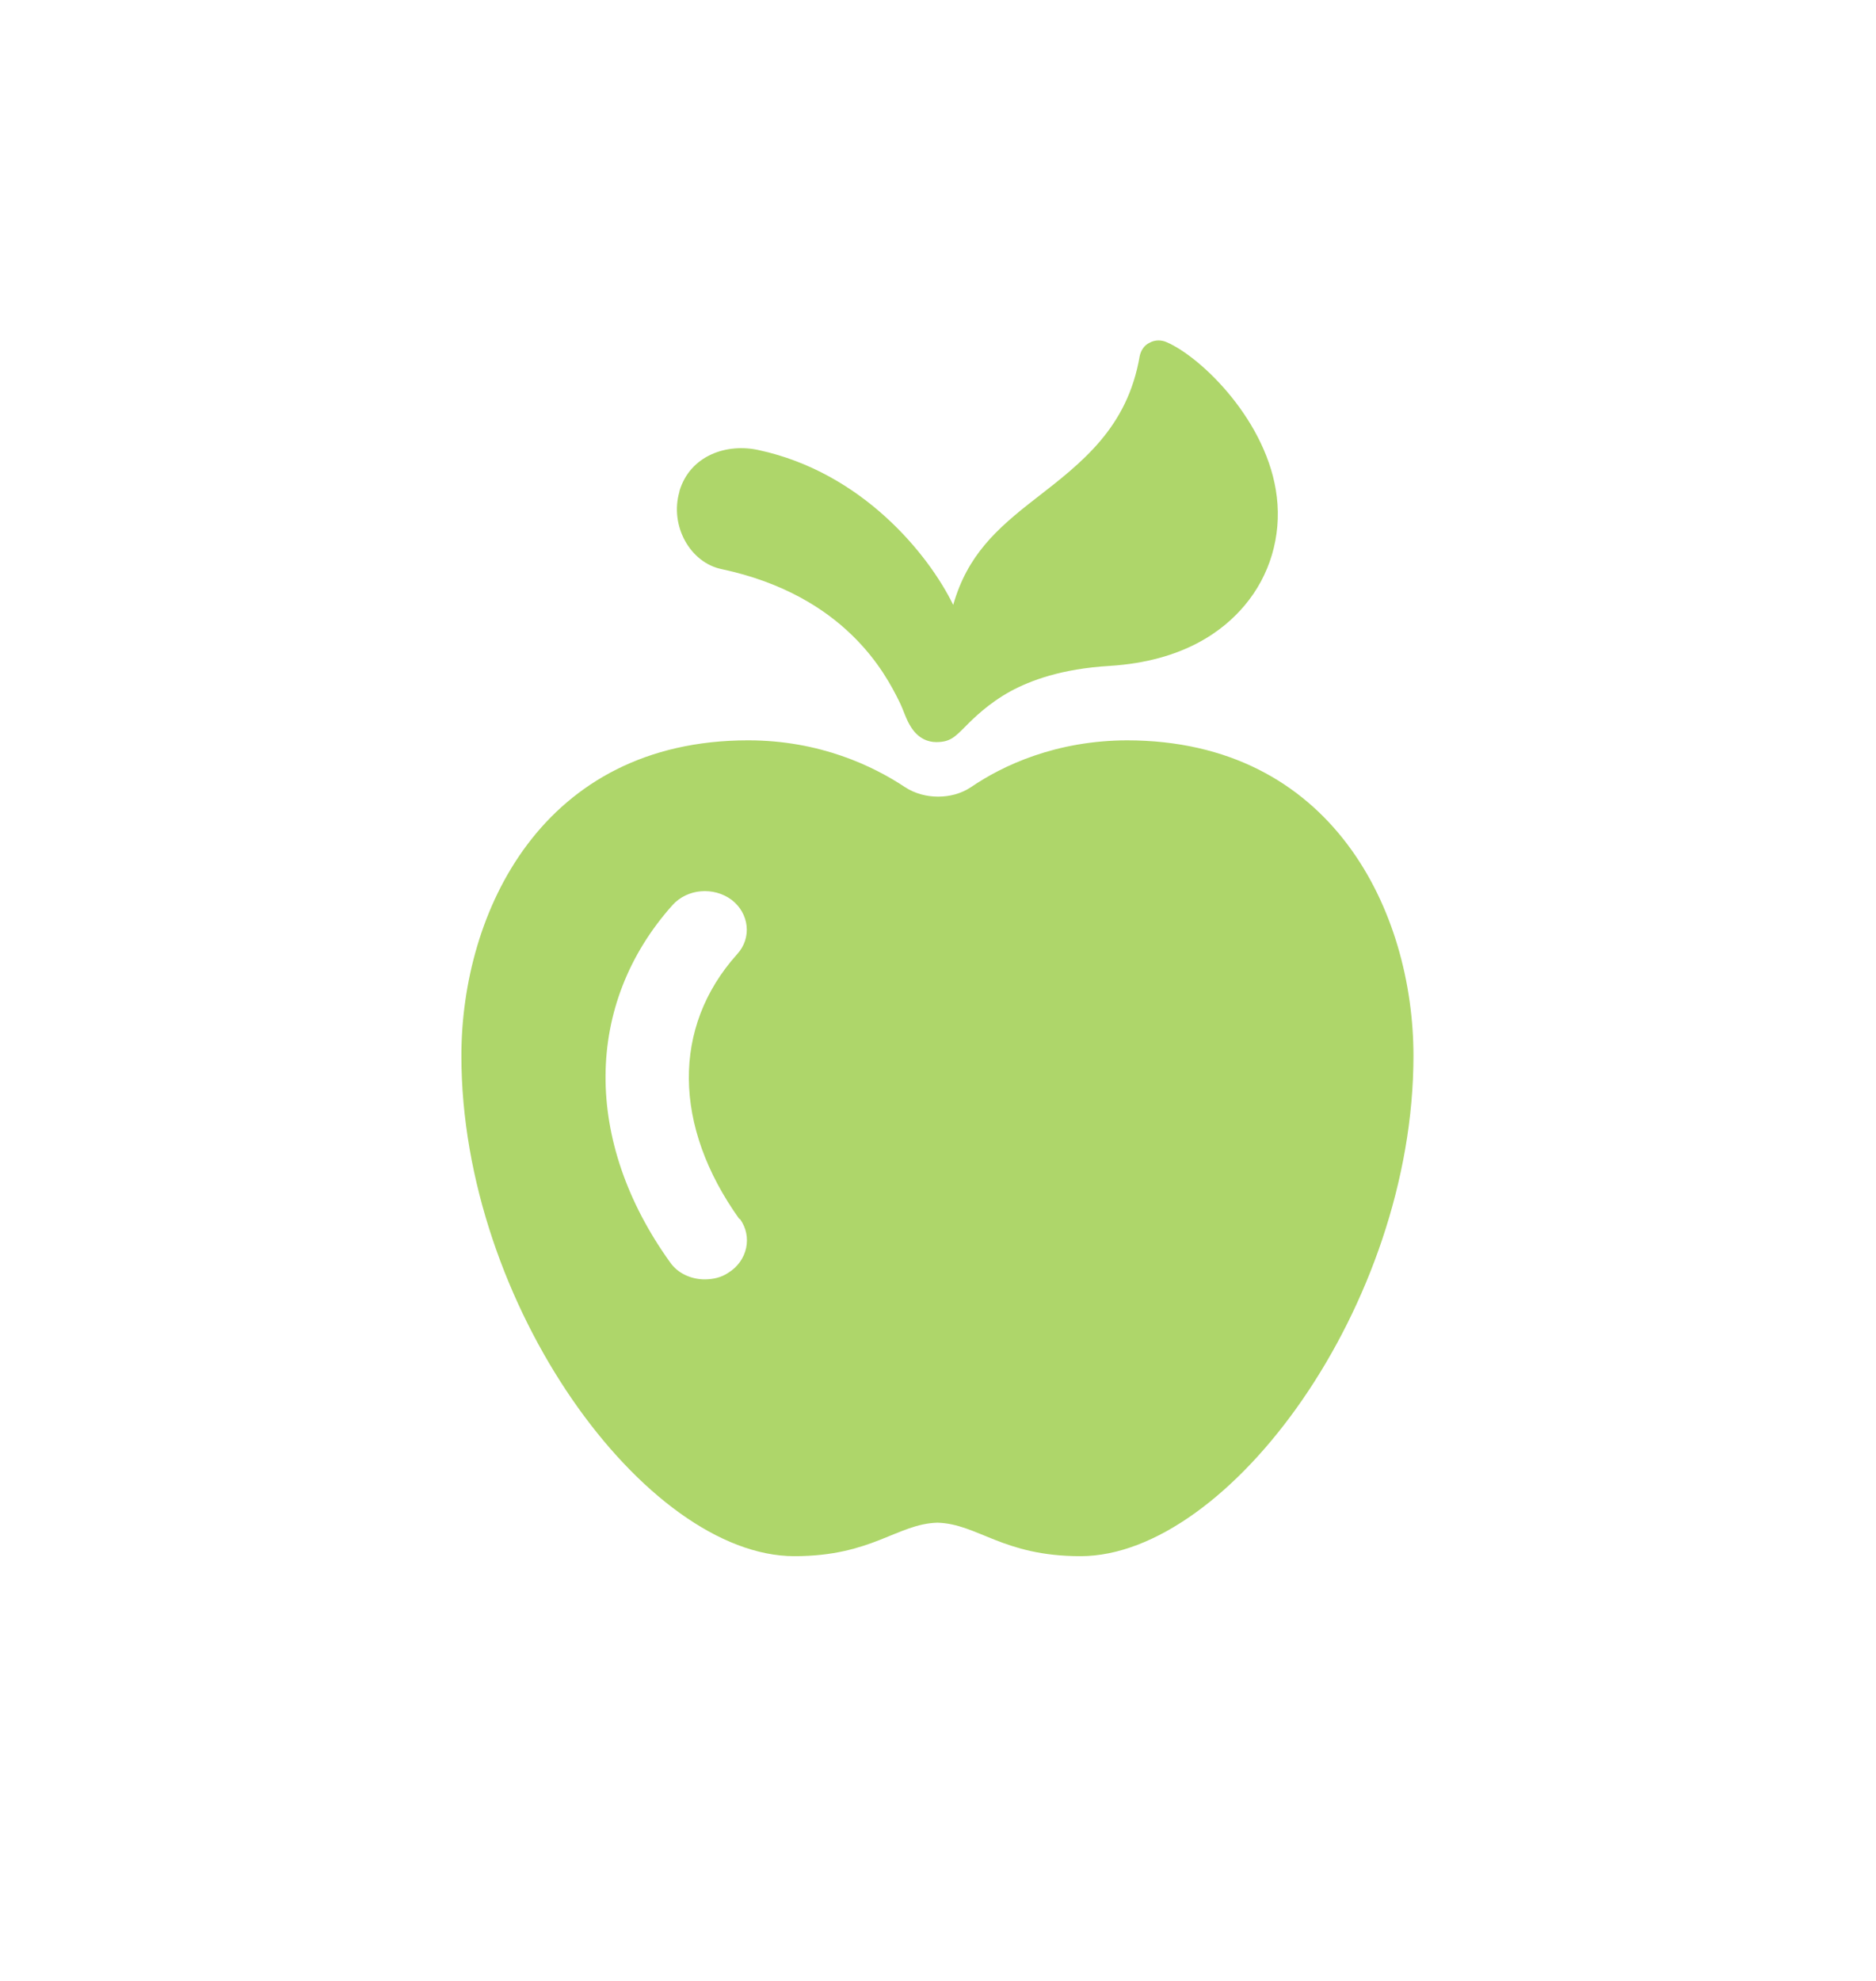 <svg width="18" height="19" viewBox="0 0 18 19" fill="none" xmlns="http://www.w3.org/2000/svg">
<path d="M10.823 7.101C10.131 7.101 9.619 7.343 9.315 7.551C9.22 7.613 9.113 7.641 9 7.641C8.893 7.641 8.781 7.613 8.685 7.551C8.381 7.349 7.869 7.101 7.178 7.101C5.203 7.101 4.427 8.749 4.427 10.127C4.427 12.518 6.199 14.926 7.622 14.926C8.37 14.926 8.606 14.616 8.995 14.605C9.383 14.616 9.619 14.926 10.367 14.926C11.79 14.926 13.562 12.518 13.562 10.127C13.562 8.749 12.786 7.101 10.811 7.101H10.823ZM7.099 11.691C7.223 11.86 7.172 12.096 6.986 12.209C6.919 12.254 6.84 12.271 6.761 12.271C6.632 12.271 6.503 12.214 6.429 12.107C5.597 10.949 5.603 9.632 6.452 8.682C6.593 8.524 6.846 8.502 7.02 8.631C7.189 8.761 7.217 8.997 7.071 9.154C6.446 9.852 6.458 10.803 7.093 11.691H7.099ZM6.519 4.711C6.621 4.367 6.975 4.249 7.279 4.317C8.274 4.531 8.91 5.318 9.146 5.802C9.281 5.329 9.557 5.076 9.934 4.784C10.384 4.435 10.817 4.103 10.935 3.417C10.946 3.361 10.98 3.31 11.031 3.287C11.081 3.259 11.143 3.259 11.194 3.282C11.531 3.428 12.167 4.047 12.251 4.767C12.296 5.144 12.184 5.521 11.942 5.807C11.739 6.049 11.357 6.342 10.648 6.387C10.181 6.415 9.889 6.527 9.698 6.629C9.484 6.747 9.343 6.887 9.259 6.972C9.163 7.067 9.118 7.118 8.983 7.118C8.904 7.118 8.815 7.084 8.747 6.983C8.691 6.899 8.674 6.82 8.629 6.73C8.499 6.466 8.111 5.712 6.925 5.459C6.621 5.397 6.424 5.042 6.519 4.716V4.711Z" fill="#AED66A"/>
</svg>

